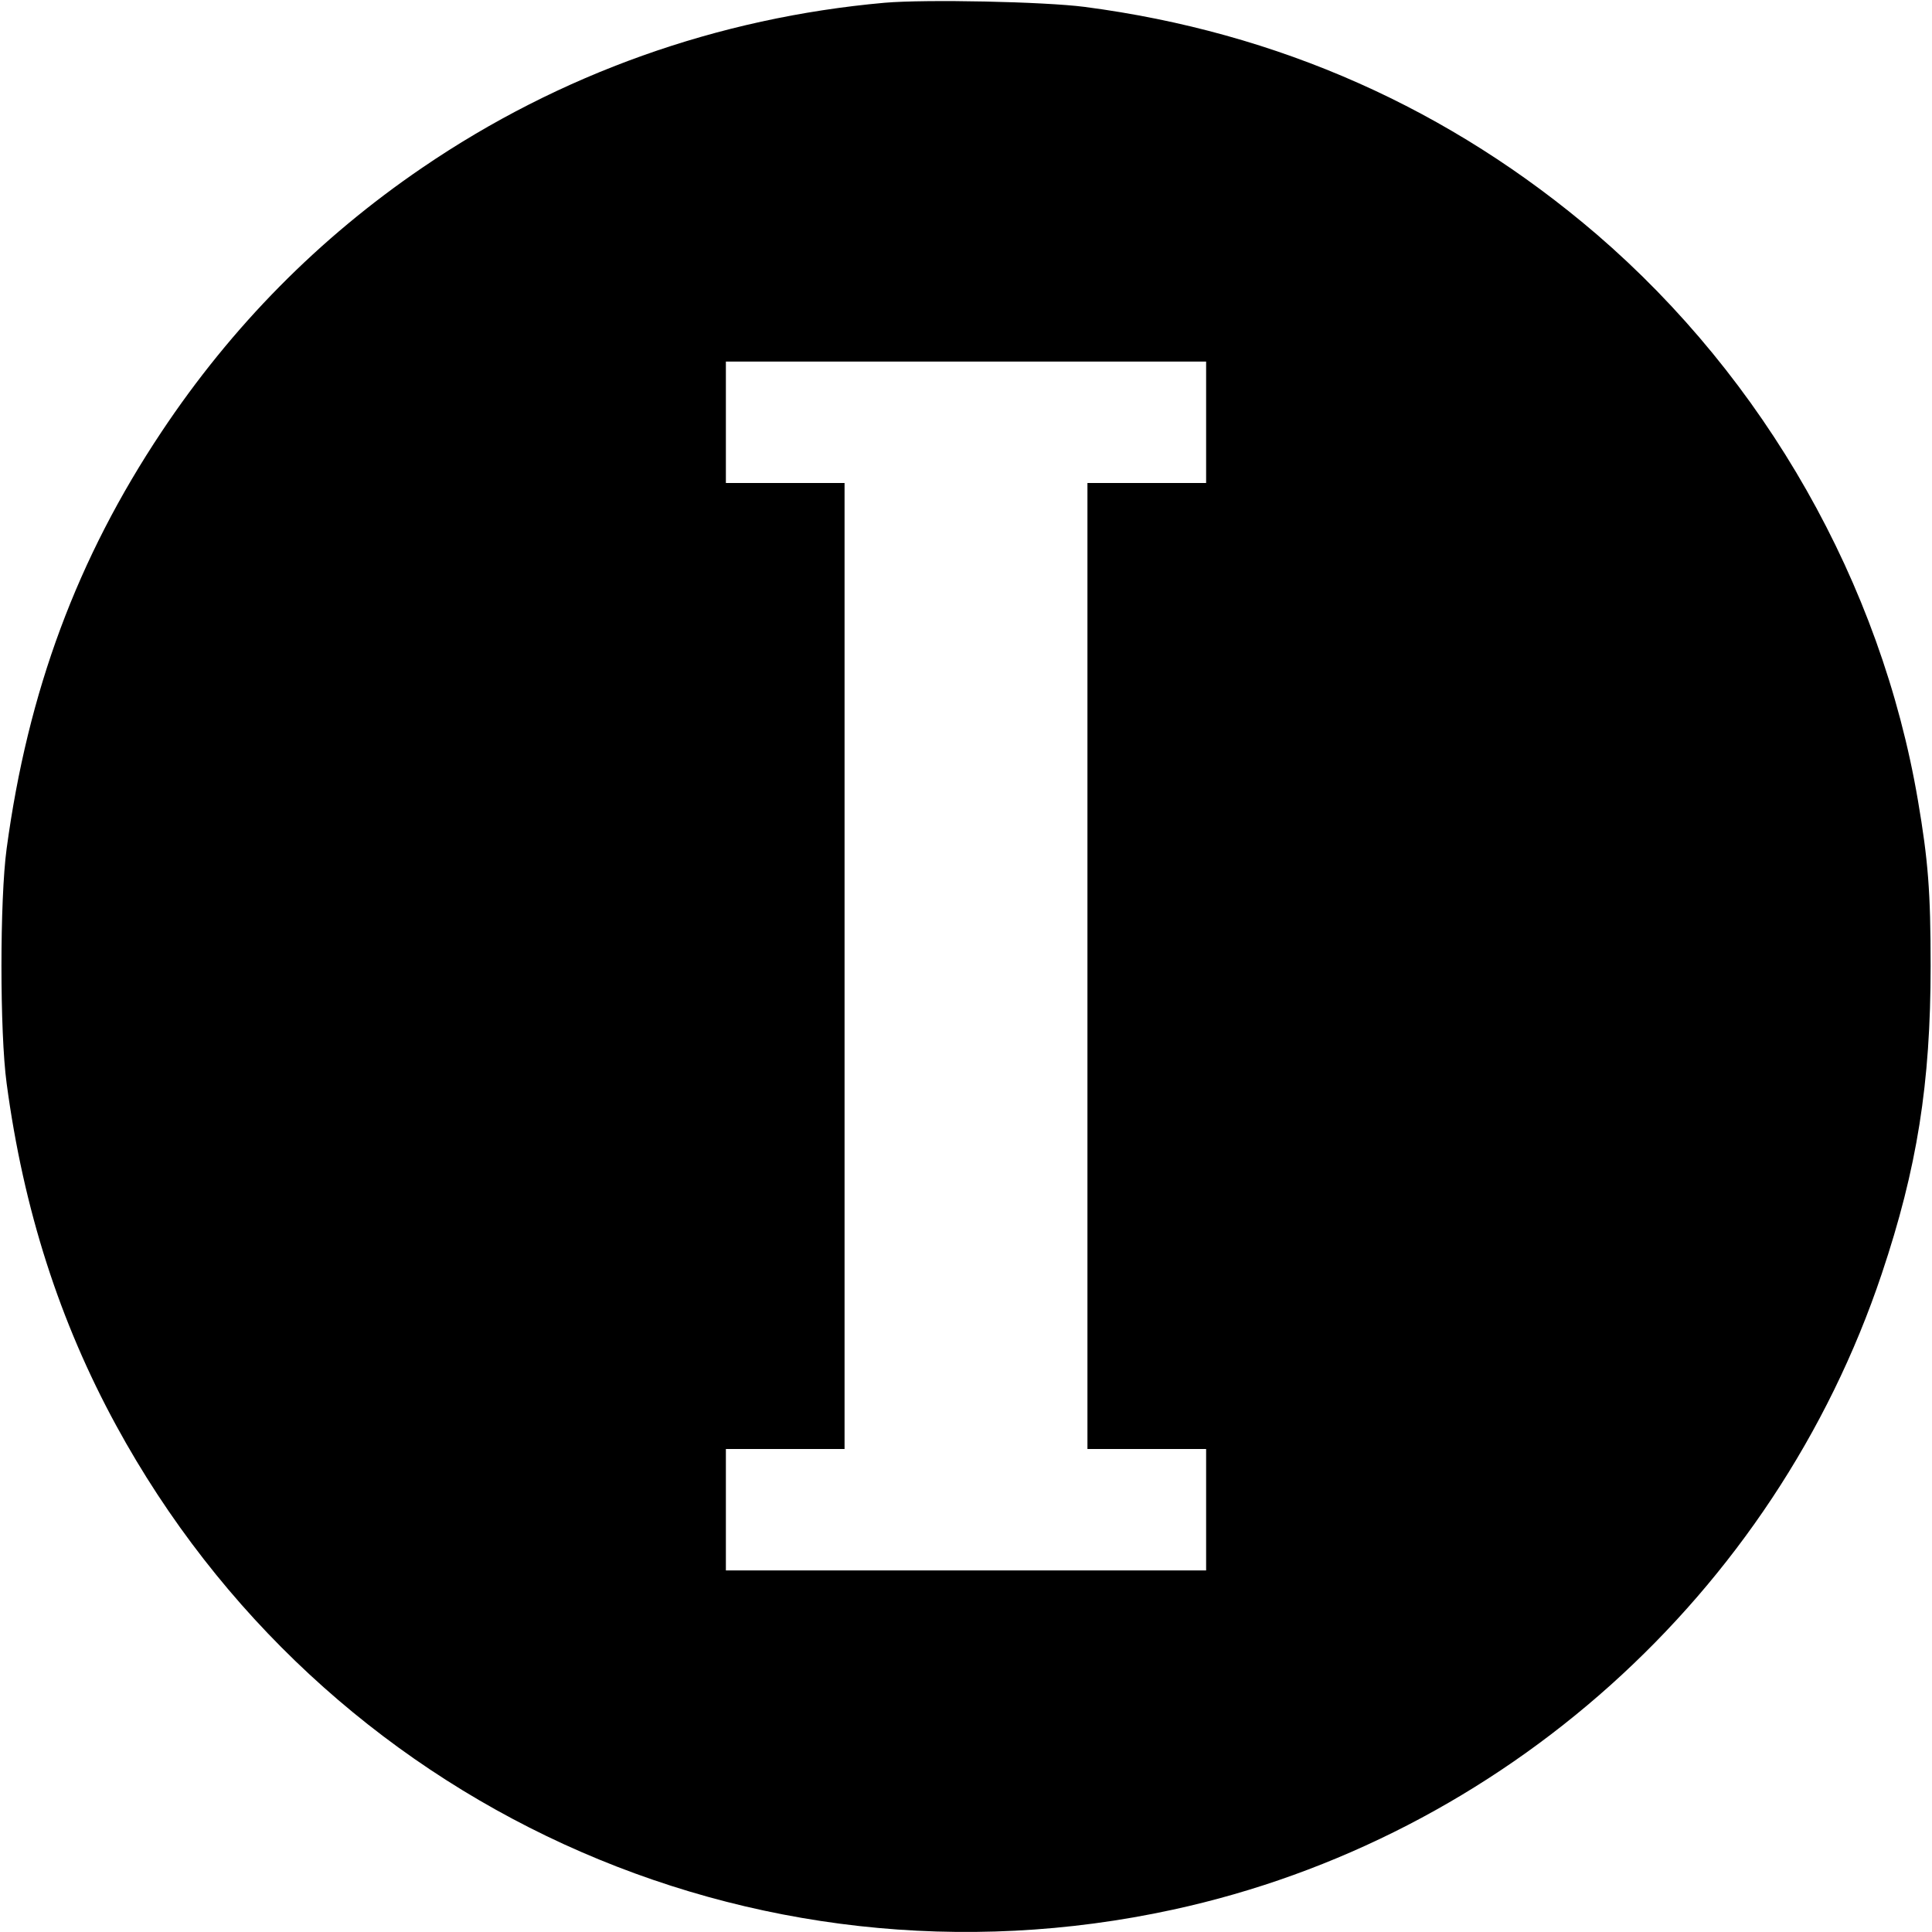 <?xml version="1.0" standalone="no"?>
<!DOCTYPE svg PUBLIC "-//W3C//DTD SVG 20010904//EN"
 "http://www.w3.org/TR/2001/REC-SVG-20010904/DTD/svg10.dtd">
<svg version="1.0" xmlns="http://www.w3.org/2000/svg"
 width="700pt" height="700pt" viewBox="0 0 700 700"
 preserveAspectRatio="xMidYMid meet">
<g transform="translate(0,700) scale(0.1,-0.1)"
fill="#000000" stroke="none">
<path d="M3205 6990 c-604 -54 -1177 -258 -1674 -597 -376 -256 -691 -575
-946 -958 -305 -458 -484 -939 -561 -1510 -25 -184 -25 -666 0 -850 61 -457
192 -864 397 -1240 749 -1375 2301 -2086 3829 -1754 1193 259 2179 1143 2568
2304 128 382 177 689 177 1115 0 269 -9 383 -46 600 -134 787 -554 1526 -1164
2051 -531 455 -1153 732 -1855 824 -147 19 -575 28 -725 15z m1165 -1520 l0
-220 -215 0 -215 0 0 -1750 0 -1750 215 0 215 0 0 -220 0 -220 -870 0 -870 0
0 220 0 220 215 0 215 0 0 1750 0 1750 -215 0 -215 0 0 220 0 220 870 0 870 0
0 -220z"/>
</g>
</svg>
